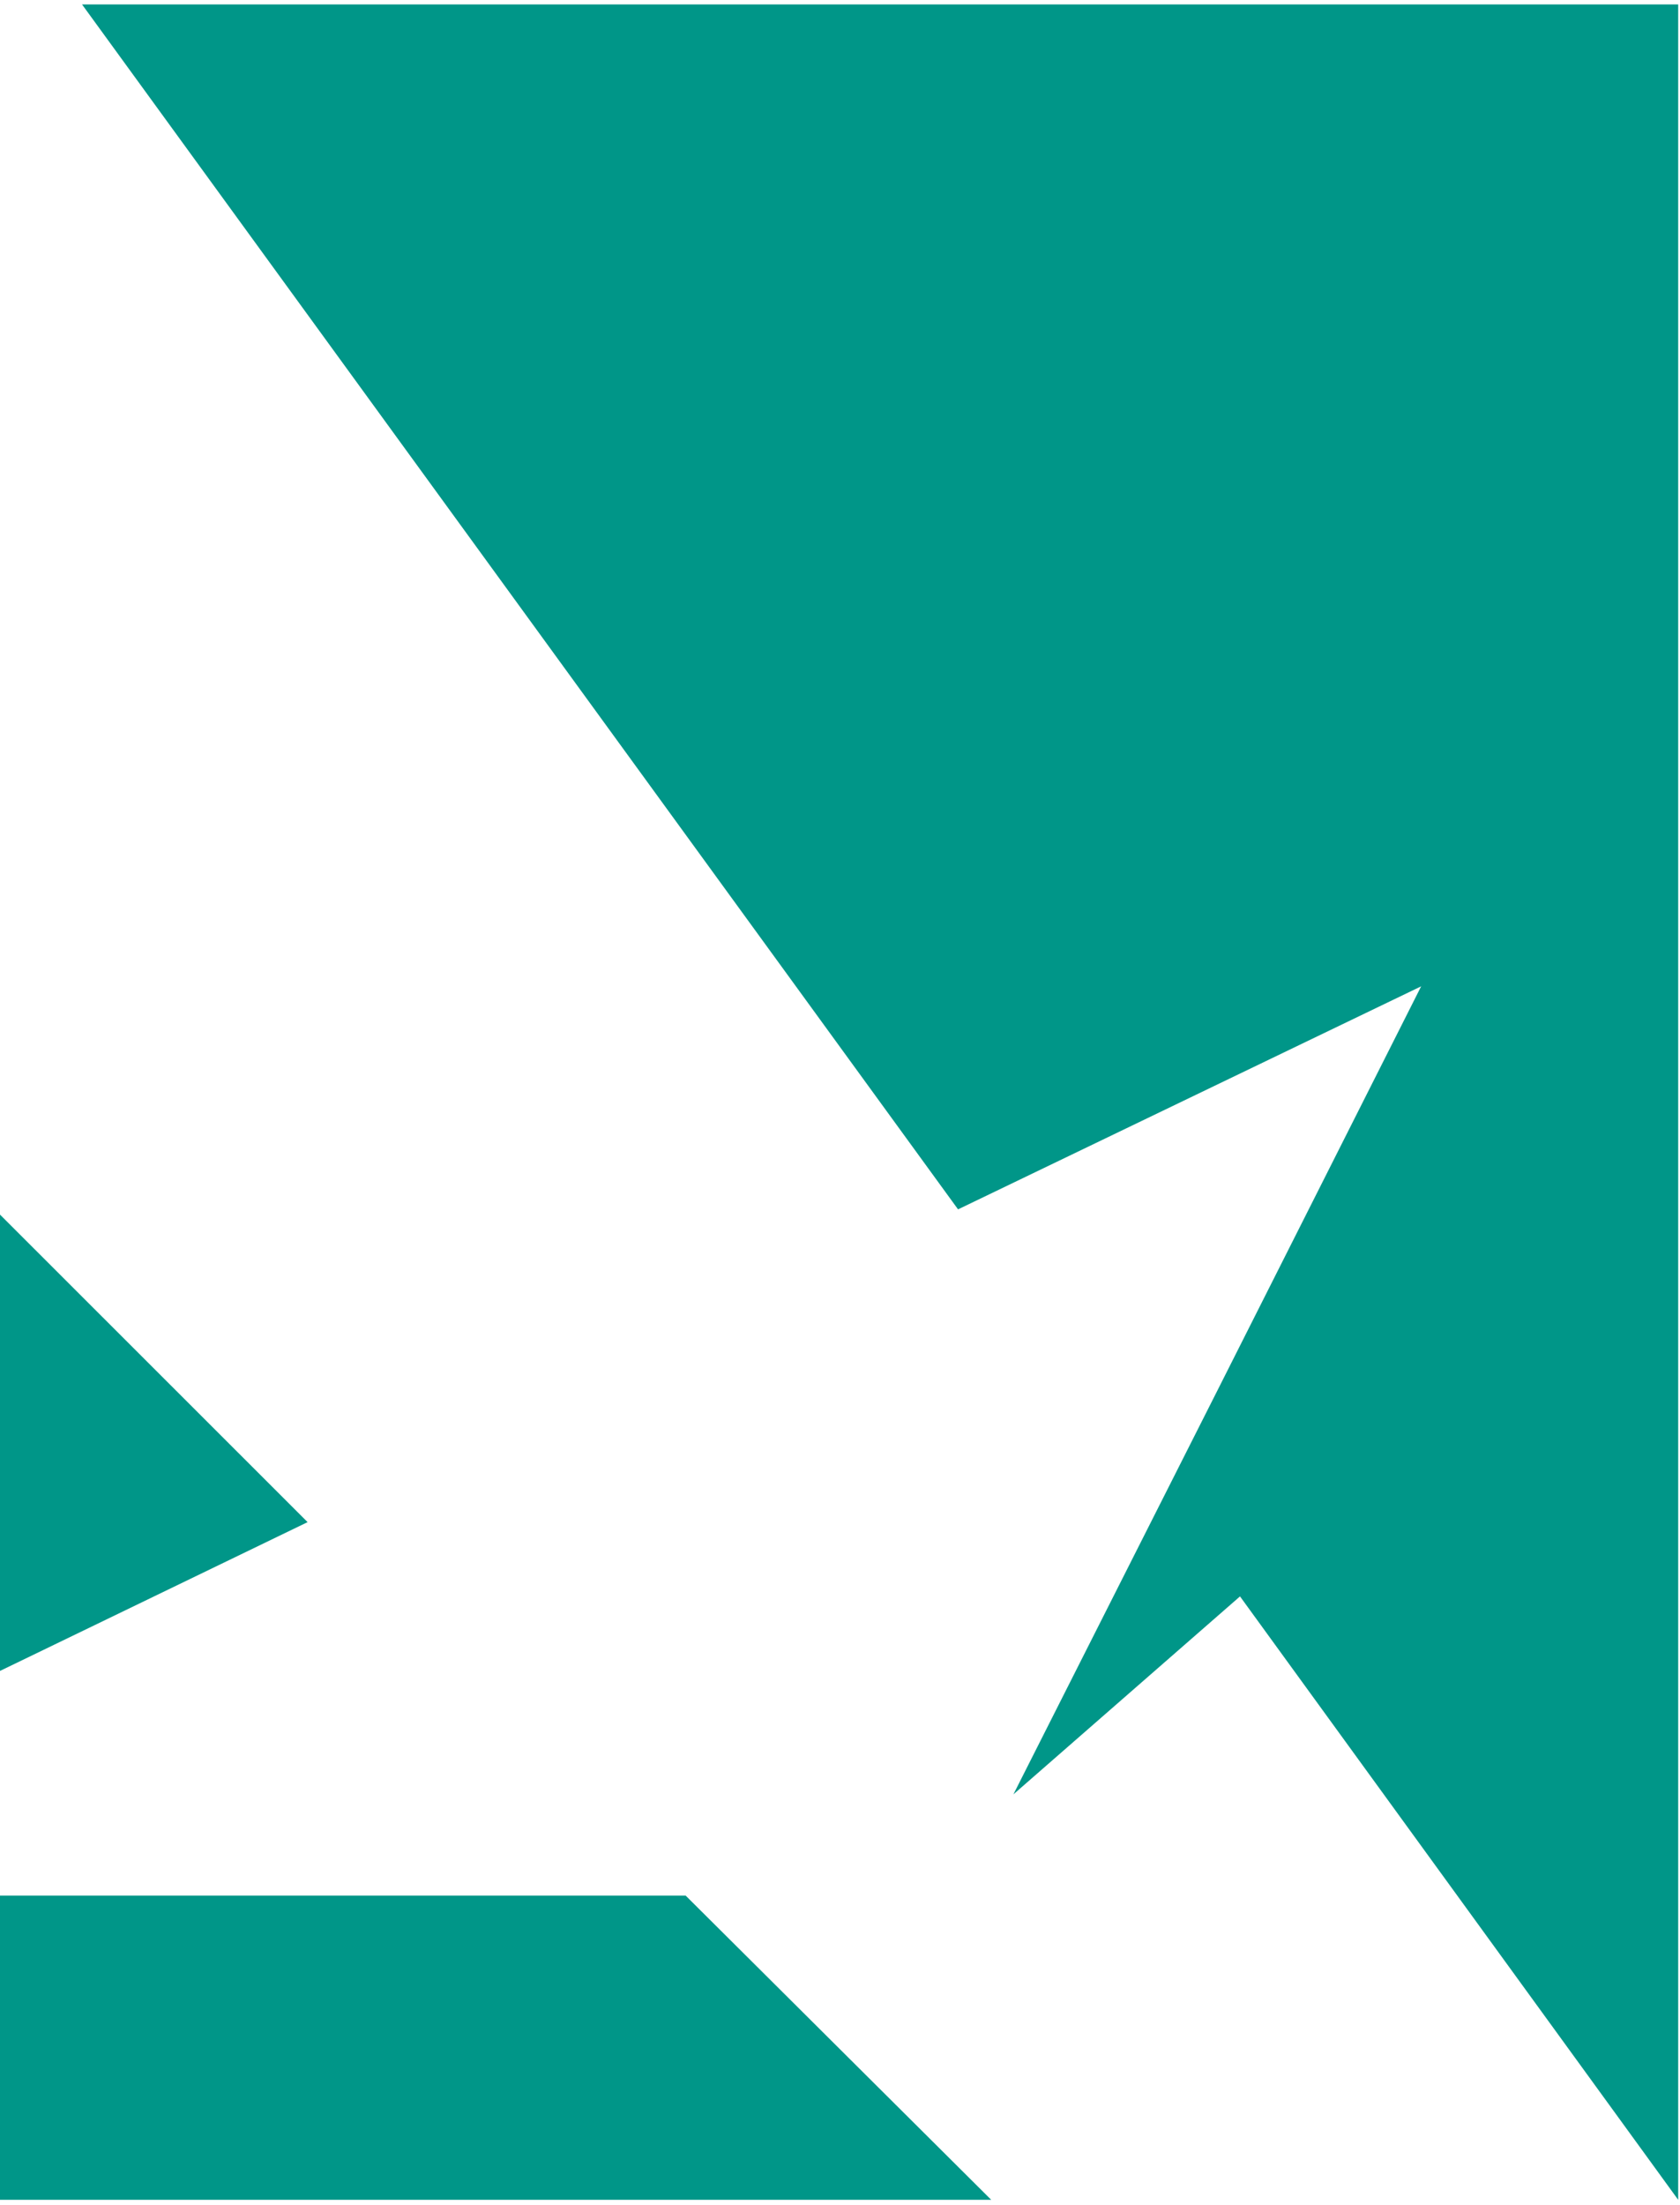 <?xml version="1.0" encoding="UTF-8" standalone="no"?>
<svg
   xmlns:dc="http://purl.org/dc/elements/1.1/"
   xmlns:cc="http://creativecommons.org/ns#"
   xmlns:rdf="http://www.w3.org/1999/02/22-rdf-syntax-ns#"
   xmlns:svg="http://www.w3.org/2000/svg"
   xmlns="http://www.w3.org/2000/svg"
   xmlns:sodipodi="http://sodipodi.sourceforge.net/DTD/sodipodi-0.dtd"
   xmlns:inkscape="http://www.inkscape.org/namespaces/inkscape"
   width="41"
   height="53.8"
   viewBox="0 0 41 53.8"
   fill="none"
   version="1.1"
   id="svg48"
   sodipodi:docname="logo — копия.svg"
   inkscape:version="1.0.1 (3bc2e813f5, 2020-09-07)"
   inkscape:export-filename="C:\Users\programmer\Desktop\logo_black.png"
   inkscape:export-xdpi="95"
   inkscape:export-ydpi="95">
  <defs
     id="defs52">
    <filter
       inkscape:collect="always"
       style="color-interpolation-filters:sRGB"
       id="filter866"
       x="-0"
       width="1"
       y="-0"
       height="1">
      <feGaussianBlur
         inkscape:collect="always"
         stdDeviation="0.002"
         id="feGaussianBlur868" />
    </filter>
  </defs>
  <sodipodi:namedview
     pagecolor="#ffffff"
     bordercolor="#666666"
     borderopacity="1"
     objecttolerance="10"
     gridtolerance="10"
     guidetolerance="10"
     inkscape:pageopacity="0"
     inkscape:pageshadow="2"
     inkscape:window-width="1920"
     inkscape:window-height="1017"
     id="namedview50"
     showgrid="false"
     scale-x="1"
     inkscape:zoom="7.3089888"
     inkscape:cx="67.241089"
     inkscape:cy="21.273252"
     inkscape:window-x="1912"
     inkscape:window-y="-8"
     inkscape:window-maximized="1"
     inkscape:current-layer="svg48"
     inkscape:document-rotation="0" />
  <path
     fill-rule="evenodd"
     clip-rule="evenodd"
     d="m 0,46.244 v 7.421 h 24.19 l -7.457,-7.421 z m 0,-16.613 v 11.132 l 7.507,-3.63 z M 40.956,0.108 H 2.002 L 23.381,29.503 34.683,24.062 c -3.309,6.568 -6.626,13.139 -9.951,19.712 l 5.53,-4.829 10.694,14.721 z"
     fill="#ff6e51"
     id="path2"
     style="fill-opacity:1;fill:#009688;filter:url(#filter866)" />
</svg>
